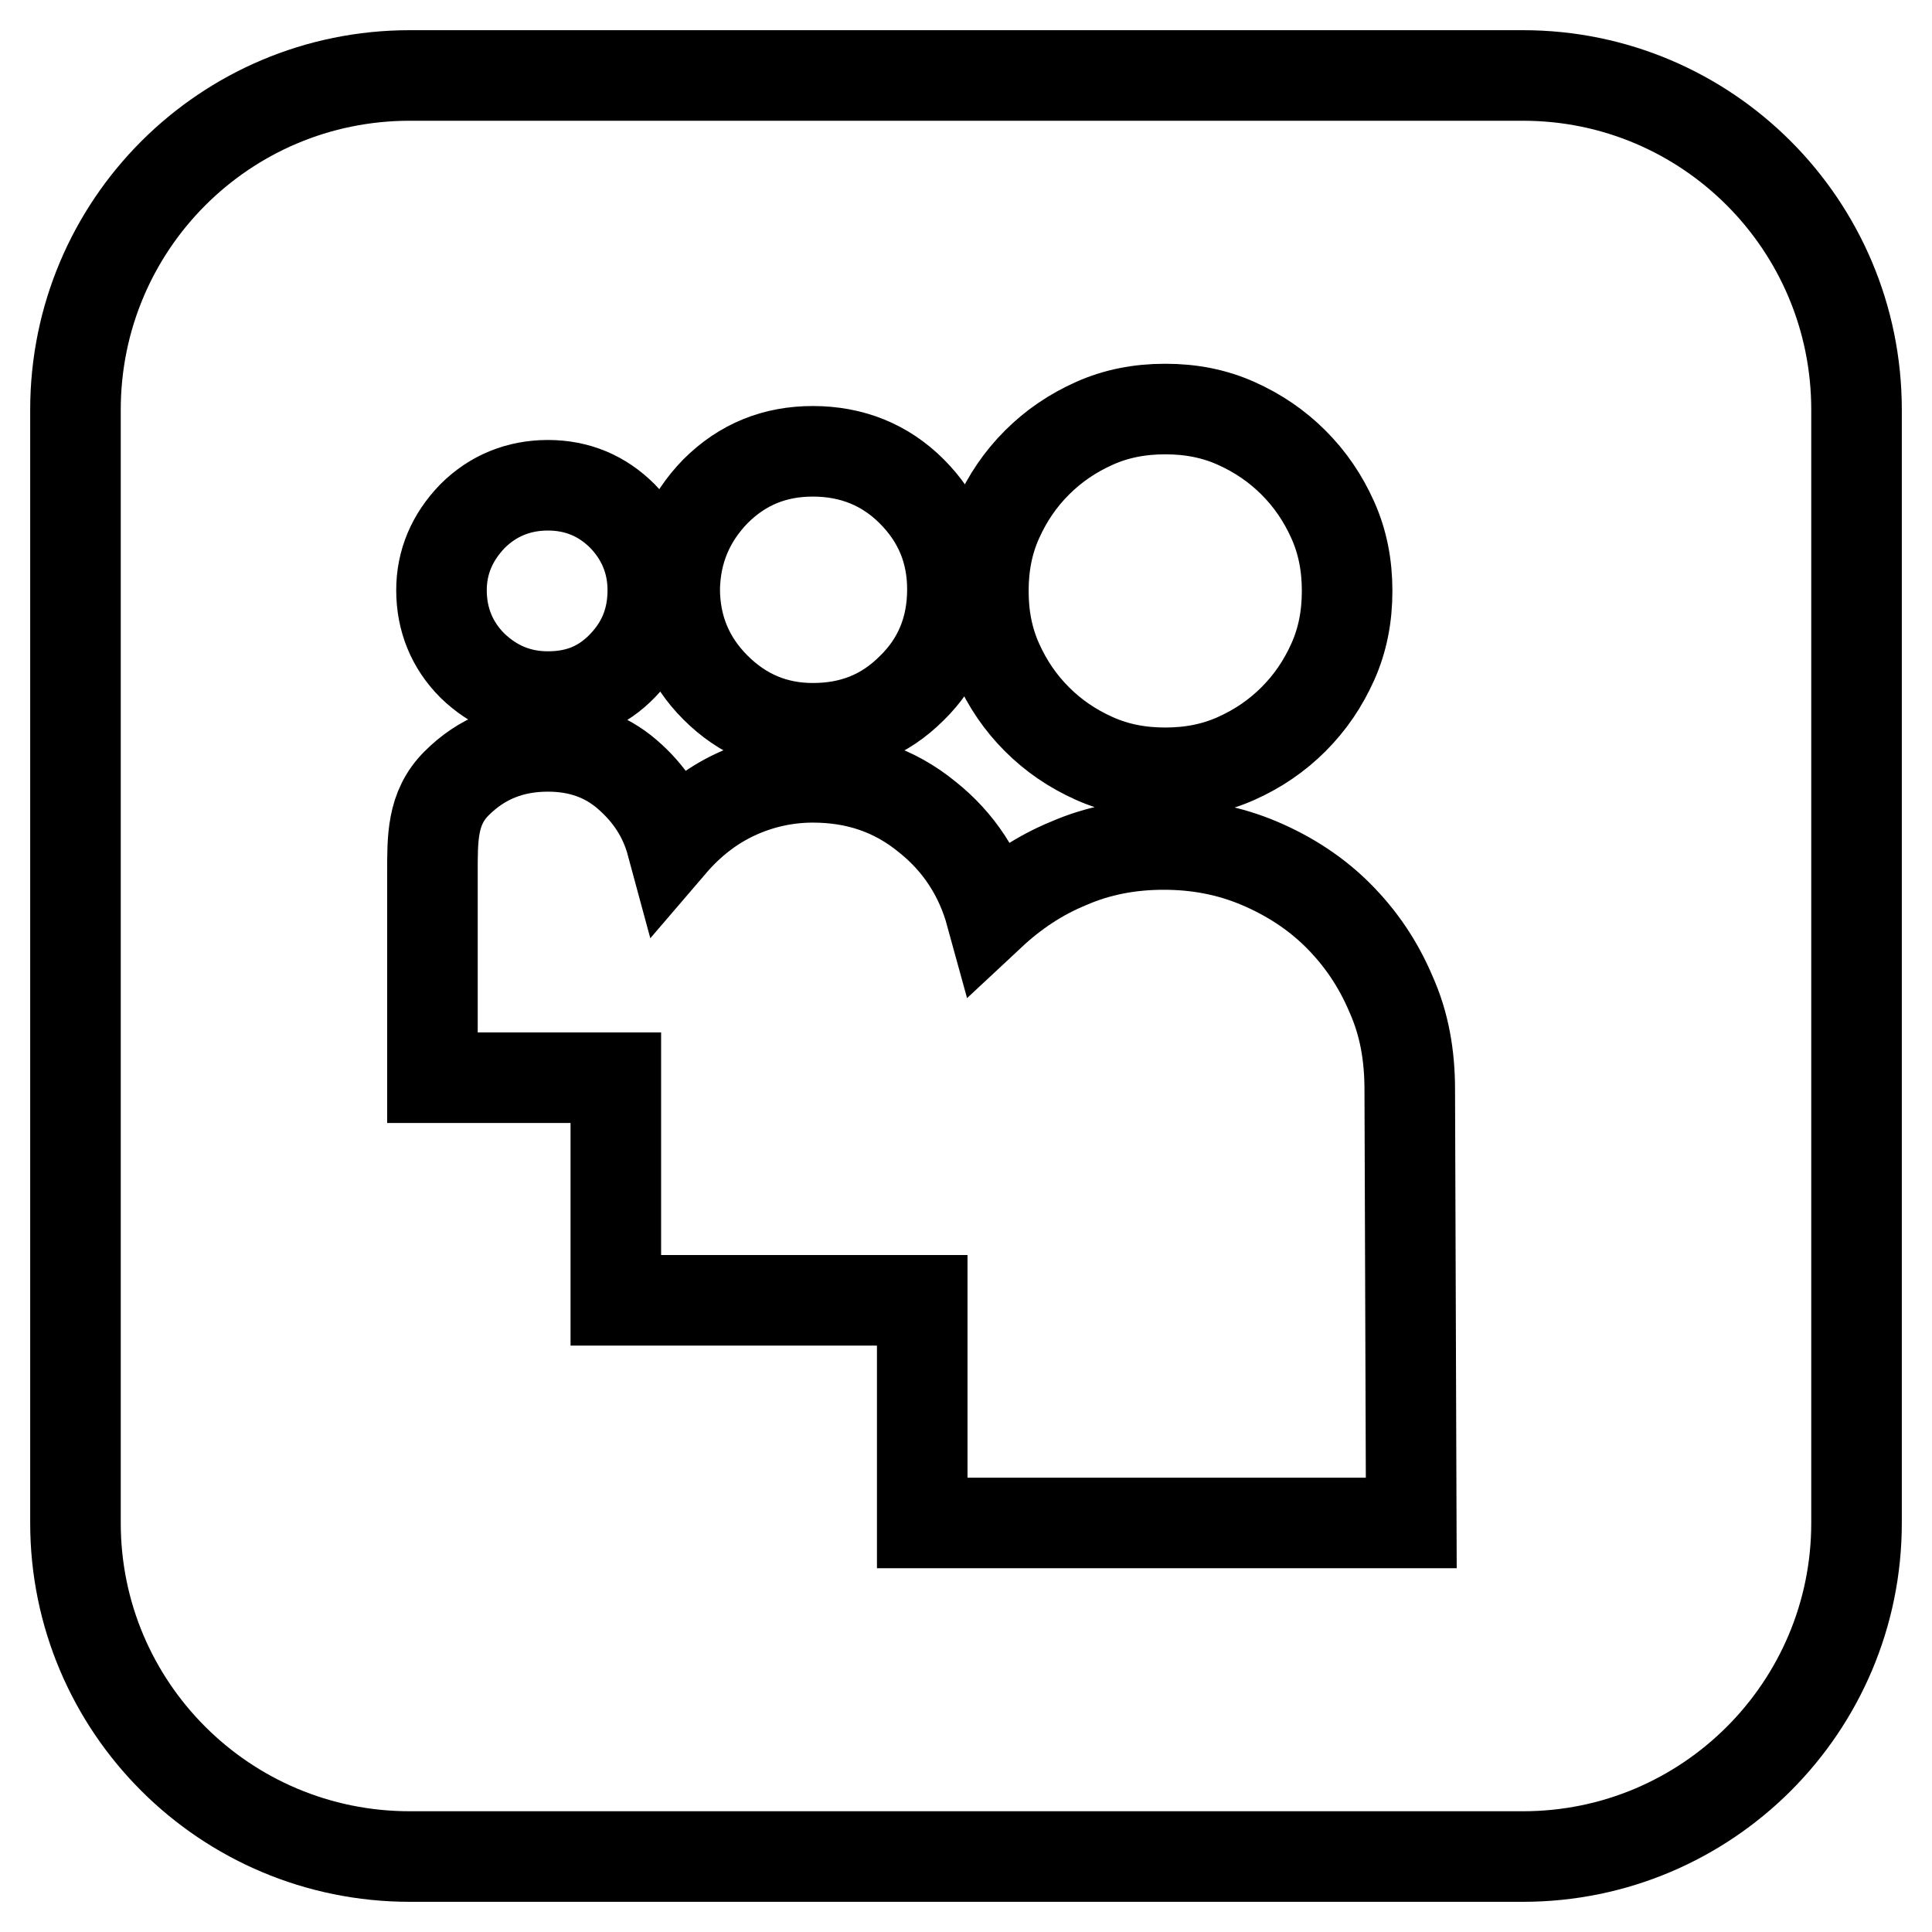 <?xml version="1.0" encoding="utf-8"?>
<!-- Svg Vector Icons : http://www.onlinewebfonts.com/icon -->
<!DOCTYPE svg PUBLIC "-//W3C//DTD SVG 1.1//EN" "http://www.w3.org/Graphics/SVG/1.1/DTD/svg11.dtd">
<svg version="1.1" xmlns="http://www.w3.org/2000/svg" xmlns:xlink="http://www.w3.org/1999/xlink" x="0px" y="0px" viewBox="0 0 256 256" enable-background="new 0 0 256 256" xml:space="preserve">
<g><g><path stroke-width="12" fill-opacity="0" stroke="#000000"  d="M201.8,10H54.3C29.8,10,10,29.8,10,54.3v147.5c0,24.4,19.8,44.2,44.3,44.2h147.5c24.4,0,44.2-19.8,44.2-44.2V54.3C246,29.8,226.2,10,201.8,10z M132.2,68.9c1.3-2.9,3-5.4,5.2-7.6c2.2-2.2,4.7-3.9,7.6-5.2c2.9-1.3,6-1.9,9.4-1.9c3.4,0,6.5,0.6,9.4,1.9c2.9,1.3,5.4,3,7.6,5.2c2.2,2.2,3.9,4.7,5.2,7.6c1.3,2.9,1.9,6,1.9,9.4c0,3.4-0.6,6.5-1.9,9.4c-1.3,2.9-3,5.4-5.2,7.6c-2.2,2.2-4.7,3.9-7.6,5.2c-2.9,1.3-6,1.9-9.4,1.9s-6.5-0.6-9.4-1.9c-2.9-1.3-5.4-3-7.6-5.2c-2.2-2.2-3.9-4.7-5.2-7.6c-1.3-2.9-1.9-6-1.9-9.4C130.3,74.9,130.9,71.8,132.2,68.9z M94.8,65.1c3.6-3.6,7.9-5.3,12.9-5.3c5.2,0,9.6,1.8,13.1,5.3c3.6,3.6,5.4,7.9,5.4,13c0,5.2-1.8,9.6-5.4,13.1c-3.6,3.6-7.9,5.3-13.1,5.3c-5,0-9.3-1.8-12.9-5.4c-3.6-3.6-5.4-8-5.4-13.1C89.5,73,91.3,68.7,94.8,65.1z M62.6,68.4c2.7-2.7,6.1-4.1,10-4.1c3.9,0,7.2,1.4,9.9,4.1c2.6,2.7,4,6,4,9.8c0,3.9-1.3,7.2-4,10c-2.7,2.8-5.9,4.1-9.9,4.1c-3.9,0-7.2-1.4-10-4.1c-2.7-2.7-4.1-6.1-4.1-10C58.5,74.5,59.9,71.2,62.6,68.4z M187,201.8h-64.8v-29.5H81.6v-29.5H57.3v-26.9c0-4.8-0.1-8.8,3.2-12.1c3.3-3.3,7.3-4.9,12.1-4.9c4.1,0,7.6,1.2,10.5,3.7c2.9,2.5,4.9,5.5,5.9,9.2c2.4-2.8,5.2-5,8.4-6.5c3.2-1.5,6.7-2.3,10.3-2.3c5.8,0,10.8,1.7,15.1,5.2c4.3,3.4,7.1,7.8,8.5,12.9c3-2.8,6.4-5.1,10.3-6.7c3.9-1.7,8.1-2.5,12.6-2.5c4.5,0,8.7,0.8,12.7,2.5c4,1.7,7.5,4,10.4,6.9c3,3,5.3,6.4,7,10.4c1.8,4,2.5,8.2,2.5,12.7L187,201.8L187,201.8z"/></g></g>
</svg>